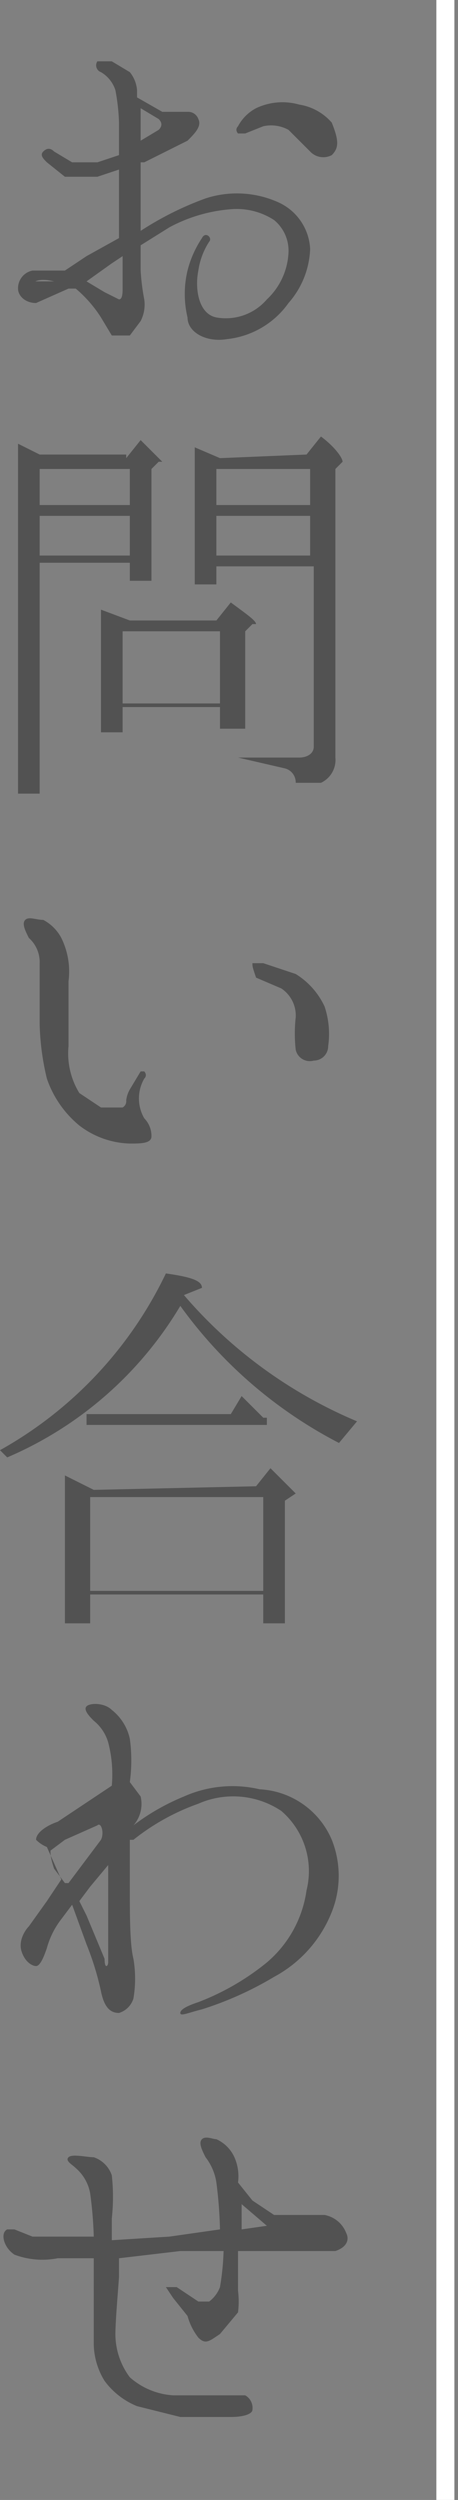<svg xmlns="http://www.w3.org/2000/svg" width="12.7" height="69.3" viewBox="0 0 12.7 69.3"><rect x="0" y="0" width="12.7" height="69.3" fill="#808080" stroke="none"/><title>gnav_txt6_1</title><g id="99a0525b-9bb5-4051-bc1e-322ae46926d2" data-name="レイヤー 2"><g id="4d03bcf3-ab0f-49db-8de8-69669567c875" data-name="未"><path d="M.5,8a.5.5,0,0,1,.4-.5h.9l.6-.4.9-.5V5.2c0-.2,0-.3,0-.5l-.6.2H1.8l-.5-.4c-.1-.1-.2-.2-.1-.3s.2-.1.3,0l.5.3h.7l.6-.2V3.4a5.7,5.7,0,0,0-.1-.9A.9.9,0,0,0,2.8,2a.2.2,0,0,1-.1-.3h.4l.5.3a.9.9,0,0,1,.2.5v.2l.7.4h.7a.3.3,0,0,1,.3.2c.1.2-.1.4-.3.6L4,4.5H3.9c0,.3,0,.5,0,.7V6.4a8.8,8.8,0,0,1,1.8-.9,2.8,2.8,0,0,1,2,.1,1.5,1.5,0,0,1,.9,1.3A2.4,2.4,0,0,1,8,8.4a2.4,2.4,0,0,1-1.7,1c-.6.1-1.1-.2-1.1-.6a2.8,2.8,0,0,1,0-1.3,2.9,2.9,0,0,1,.4-.9c.1-.2.3,0,.2.1a2,2,0,0,0-.3.8c-.1.5,0,1.2.5,1.3a1.5,1.5,0,0,0,1.4-.5A1.9,1.9,0,0,0,8,7a1.1,1.1,0,0,0-.4-.9,1.9,1.9,0,0,0-1.2-.3,4.3,4.3,0,0,0-1.7.5l-.8.5v.7a6.1,6.1,0,0,0,.1.8,1,1,0,0,1-.1.6l-.3.4H3.1l-.3-.5A3.5,3.5,0,0,0,2.1,8H1.9L1,8.4C.7,8.4.5,8.2.5,8Zm.4-.2h.6C1.1,7.7.9,7.8.9,7.9Zm1.5,0,.5.3.4.2c.1,0,.1-.2.1-.3s0-.5,0-.9l-.3.2ZM3.9,3c0,.3,0,.5,0,.7v.2l.5-.3c.1-.1.1-.2,0-.3ZM9.2,4.3a.5.5,0,0,1-.6-.1L8,3.6a1,1,0,0,0-.7-.1l-.5.2H6.6s-.1-.1,0-.2a1.2,1.2,0,0,1,.5-.5,1.7,1.7,0,0,1,1.2-.1,1.5,1.5,0,0,1,.9.5C9.4,3.9,9.4,4.1,9.2,4.3Z" style="fill:#525252"/><path d="M3.5,12.7l.4-.5.6.6H4.4l-.2.2v3.1H3.6v-.5H1.1V22H.5V12.3l.6.3H3.5ZM1.1,14H3.6V13H1.1Zm2.5,1.4V14.3H1.1v1.1ZM6,17.2l.4-.5c.4.3.7.5.7.6H7l-.2.2v2.7H6.1v-.6H3.4v.7H2.8V16.9l.8.3ZM3.4,19.5H6.1V17.5H3.4Zm5.1-6.9.4-.5c.4.3.6.6.6.7H9.5l-.2.2v8a.7.7,0,0,1-.4.7H8.2a.4.4,0,0,0-.3-.4l-1.3-.3V21H8.3c.2,0,.4-.1.4-.3v-5H6v.5H5.4V12.4l.7.3ZM6,14H8.6V13H6Zm2.6.3H6v1.1H8.6Z" style="fill:#525252"/><path d="M.7,25.5c.1-.1.3,0,.5,0a1.2,1.2,0,0,1,.5.5,2.1,2.1,0,0,1,.2,1.2c0,.5,0,1,0,1.8a2.1,2.1,0,0,0,.3,1.3l.6.4h.6a.2.2,0,0,0,.1-.2.8.8,0,0,1,.1-.3l.3-.5H4s.1.1,0,.2A1.1,1.1,0,0,0,4,31a.7.7,0,0,1,.2.5c0,.2-.3.2-.6.2a2.4,2.4,0,0,1-1.4-.5,2.9,2.9,0,0,1-.9-1.3,7.1,7.1,0,0,1-.2-1.5c0-.5,0-1.4,0-1.7a.9.9,0,0,0-.3-.7C.7,25.8.6,25.6.7,25.5ZM7,26.7h.3l.9.3a2.1,2.1,0,0,1,.8.9,2.4,2.4,0,0,1,.1,1.1.4.4,0,0,1-.4.4.4.4,0,0,1-.5-.3,4.1,4.1,0,0,1,0-.9.9.9,0,0,0-.4-.8l-.7-.3C7,26.8,7,26.8,7,26.7Z" style="fill:#525252"/><path d="M9.9,39.4l-.5.6A12.5,12.5,0,0,1,5,36.2,10.3,10.3,0,0,1,.2,40.4L0,40.2a11.1,11.1,0,0,0,4.6-4.9c.7.1,1,.2,1,.4l-.5.2h0A12.9,12.9,0,0,0,9.9,39.4ZM7.1,41.2l.4-.5.7.7H8.2l-.3.2v3.4H7.3v-.8H2.5v.8H1.8V40.9l.8.4Zm-.4-2.5.6.6h.1v.2h-5v-.3h4ZM2.5,44.1H7.3V41.5H2.5Z" style="fill:#525252"/><path d="M9.2,51a2.7,2.7,0,0,1,0,2,3.5,3.5,0,0,1-1.6,1.8,9.4,9.4,0,0,1-2,.9c-.4.1-.6.2-.6.1s.2-.2.5-.3a6.9,6.9,0,0,0,1.9-1.1,3.2,3.2,0,0,0,1.1-2,2.2,2.2,0,0,0-.7-2.2,2.4,2.4,0,0,0-2.3-.2,6.2,6.2,0,0,0-1.8,1H3.6v1.3c0,.8,0,1.6.1,2a3.3,3.3,0,0,1,0,1.1.6.6,0,0,1-.4.4c-.2,0-.4-.1-.5-.6a8,8,0,0,0-.4-1.3l-.4-1.1-.3.4a2.3,2.3,0,0,0-.4.8c-.1.3-.2.5-.3.5s-.3-.1-.4-.4.1-.6.2-.7l.5-.7.4-.6-.4-.9A.9.9,0,0,1,1,51c0-.2.3-.4.6-.5l.9-.6.6-.4h0A3.5,3.5,0,0,0,3,48.3a1.2,1.2,0,0,0-.4-.6c-.1-.1-.3-.3-.2-.4s.5-.1.7.1a1.4,1.4,0,0,1,.5.8,4.4,4.4,0,0,1,0,1.2l.3.4a.9.9,0,0,1-.2.8,6.2,6.2,0,0,1,1.4-.8,3.3,3.3,0,0,1,2.1-.2A2.3,2.3,0,0,1,9.2,51ZM1.8,52.2h.1l.9-1.2c.1-.2,0-.5-.1-.4l-.9.4-.4.3c0,.1,0,.2.1.5ZM3,54.4c0-.1,0-.3,0-.5V52.7c0-.2,0-.6,0-1l-.5.6-.3.4.2.4.5,1.2C2.9,54.6,3,54.5,3,54.4Z" style="fill:#525252"/><path d="M9.6,61.9c.1.2,0,.4-.3.5H6.6v1.1a2.4,2.4,0,0,1,0,.6l-.5.6c-.3.2-.4.3-.6.1a1.7,1.7,0,0,1-.3-.6l-.4-.5-.2-.3h.3l.6.4h.3a.9.9,0,0,0,.3-.4,7.2,7.2,0,0,0,.1-1H5l-1.7.2H3.3c0,.2,0,.4,0,.5s-.1,1.2-.1,1.6a2,2,0,0,0,.4,1.2,2,2,0,0,0,1.2.5H6.8a.4.4,0,0,1,.2.4c0,.1-.2.2-.6.2H5l-1.2-.3a2.1,2.1,0,0,1-.9-.7,2,2,0,0,1-.3-1c0-.4,0-1.1,0-1.4s0-.6,0-1h-1a2.2,2.2,0,0,1-1.2-.1c-.3-.2-.4-.6-.2-.7H.4l.5.2H2.6a11,11,0,0,0-.1-1.2,1.2,1.2,0,0,0-.4-.7c-.1-.1-.3-.2-.2-.3s.5,0,.7,0a.8.8,0,0,1,.5.5,5.5,5.5,0,0,1,0,1.2c0,.1,0,.4,0,.6L4.7,62l1.4-.2a12.2,12.2,0,0,0-.1-1.3,1.5,1.5,0,0,0-.3-.7c-.1-.2-.2-.4-.1-.5s.3,0,.4,0a1,1,0,0,1,.5.5,1.3,1.3,0,0,1,.1.7h0L7,61l.6.4H9A.8.8,0,0,1,9.6,61.9Zm-2.2-.2-.7-.6c0,.2,0,.4,0,.7Z" style="fill:#525252"/><path d="M12.1,0h.5V69.3h-.5Z" style="fill:#fff"/></g></g></svg>